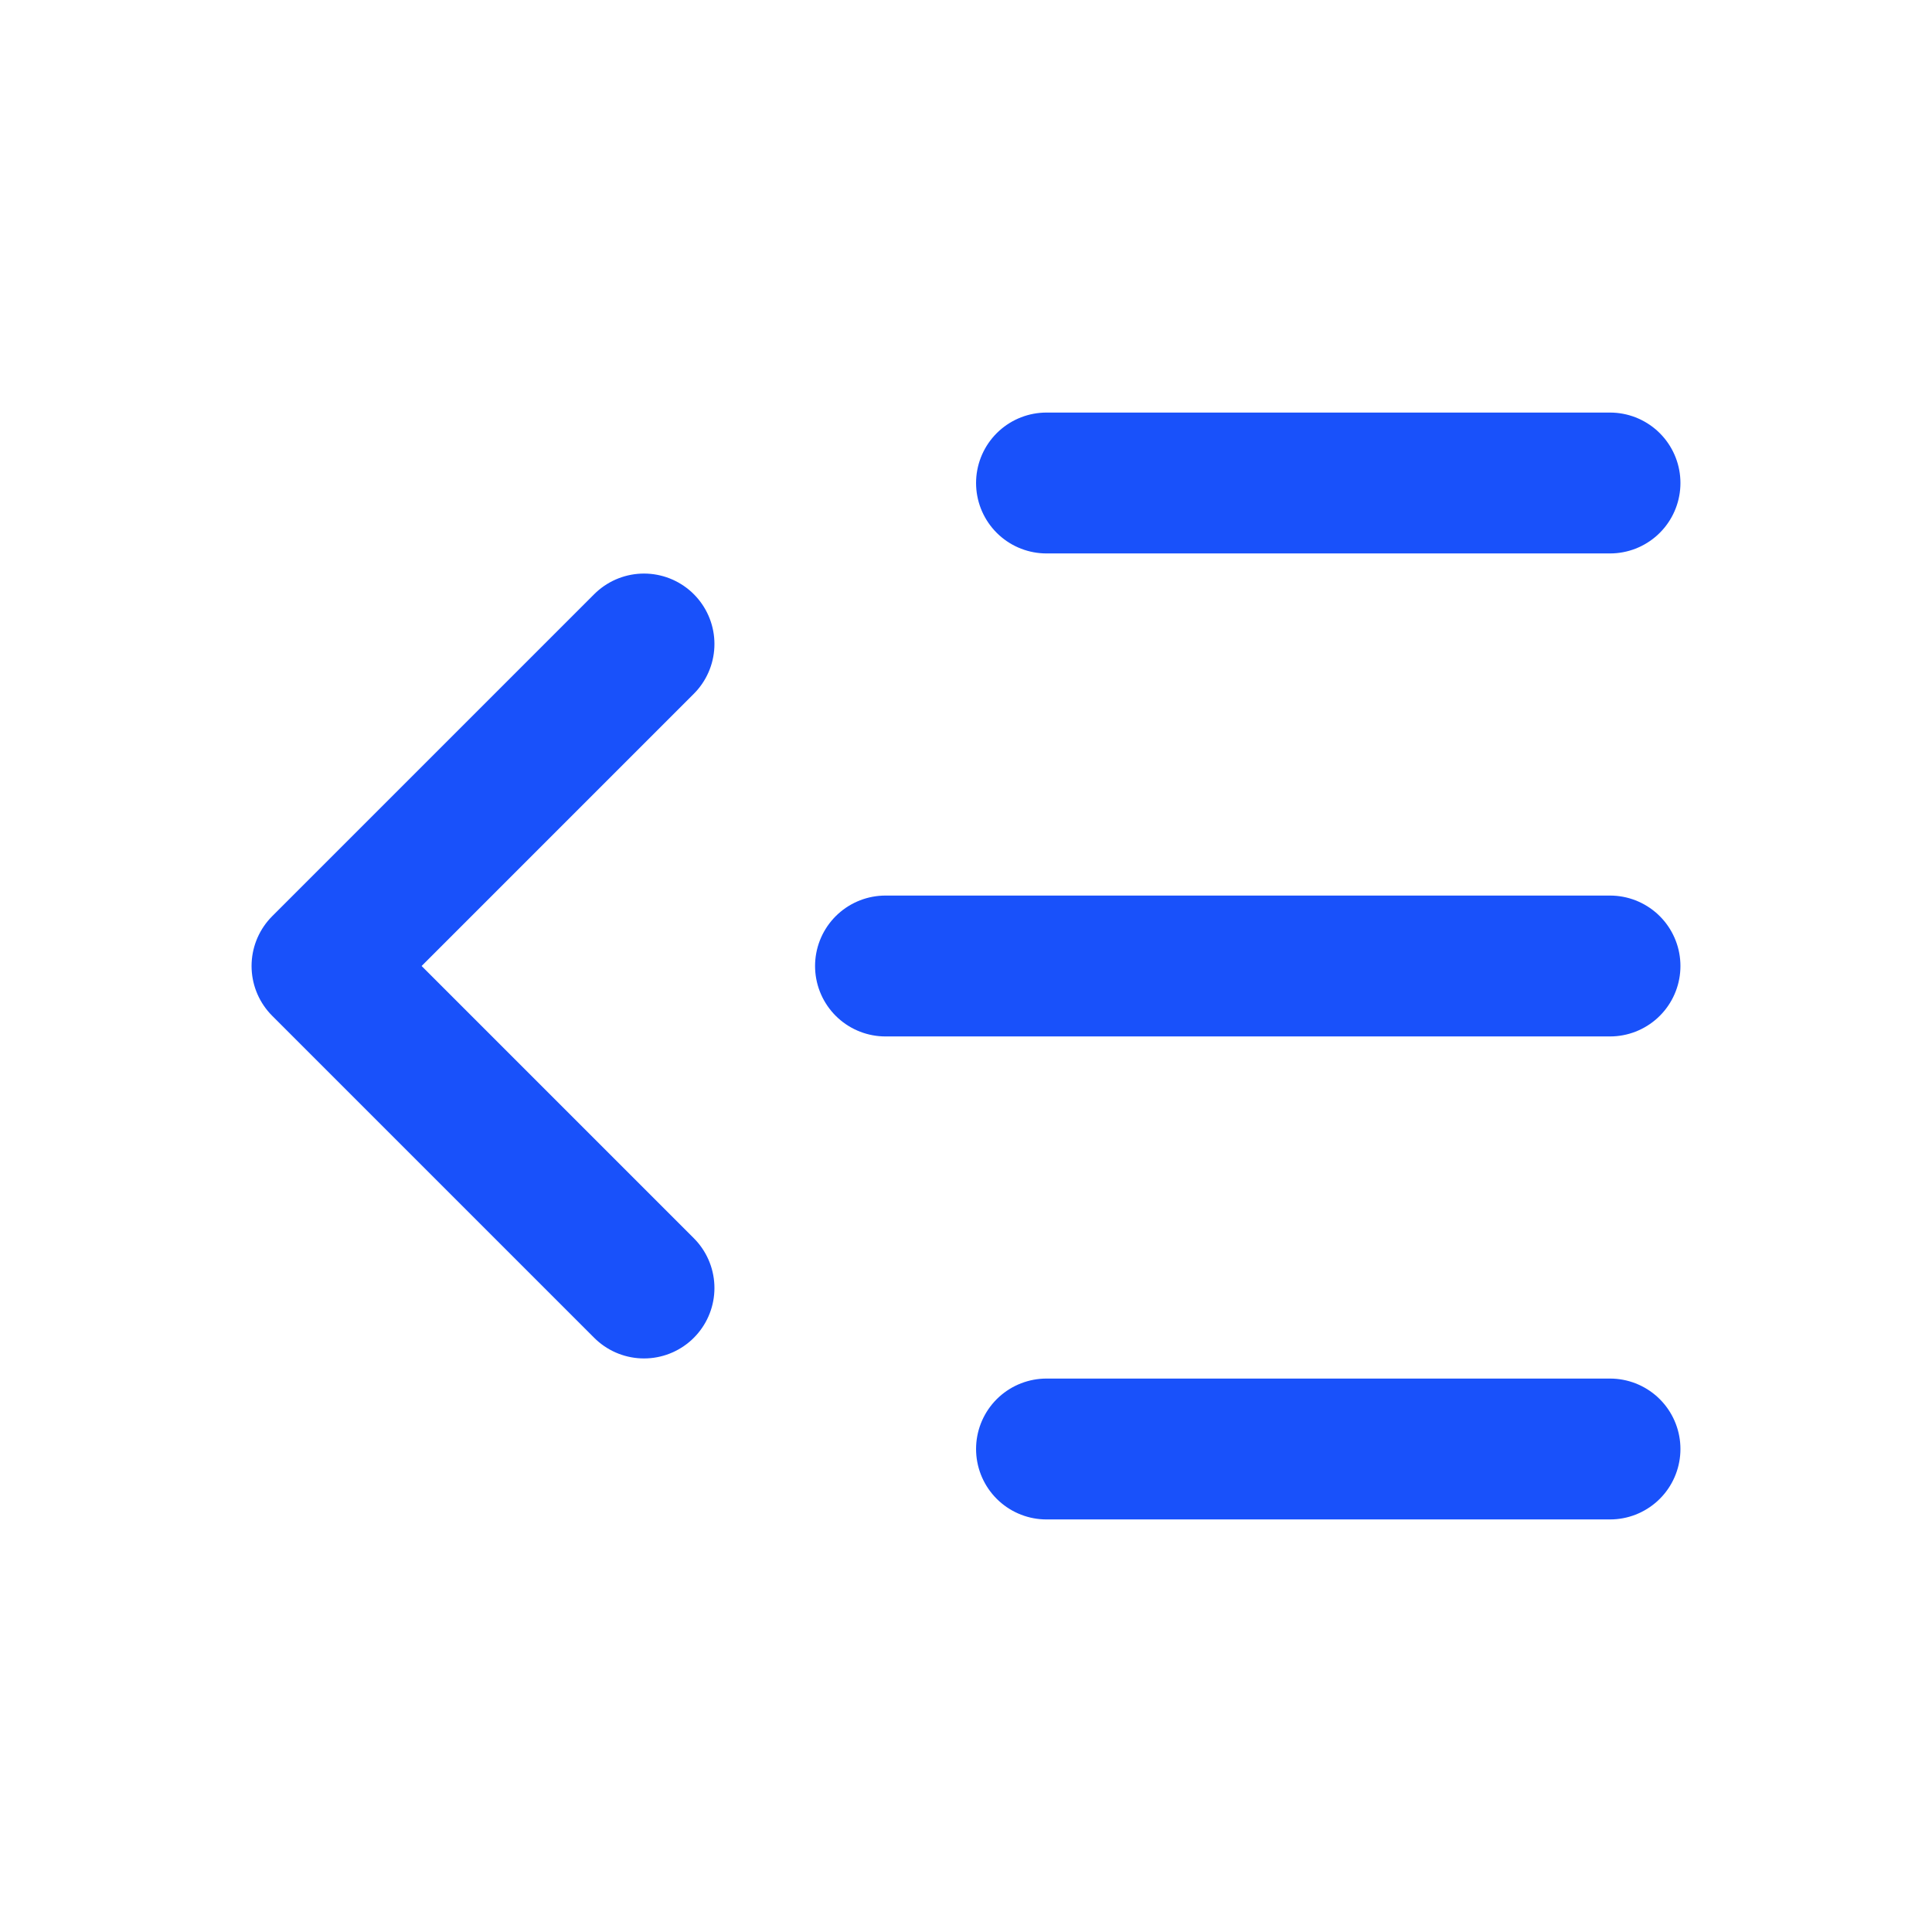 <svg width="24" height="24" viewBox="0 0 24 24" fill="none" xmlns="http://www.w3.org/2000/svg">
<path d="M20 6H13" stroke="#1951FA" stroke-width="1.75" stroke-linecap="round" stroke-linejoin="round"/>
<path d="M20 12H11" stroke="#1951FA" stroke-width="1.75" stroke-linecap="round" stroke-linejoin="round"/>
<path d="M20 18H13" stroke="#1951FA" stroke-width="1.75" stroke-linecap="round" stroke-linejoin="round"/>
<path d="M8 8L4 12L8 16" stroke="#1951FA" stroke-width="1.75" stroke-linecap="round" stroke-linejoin="round"/>
</svg>
